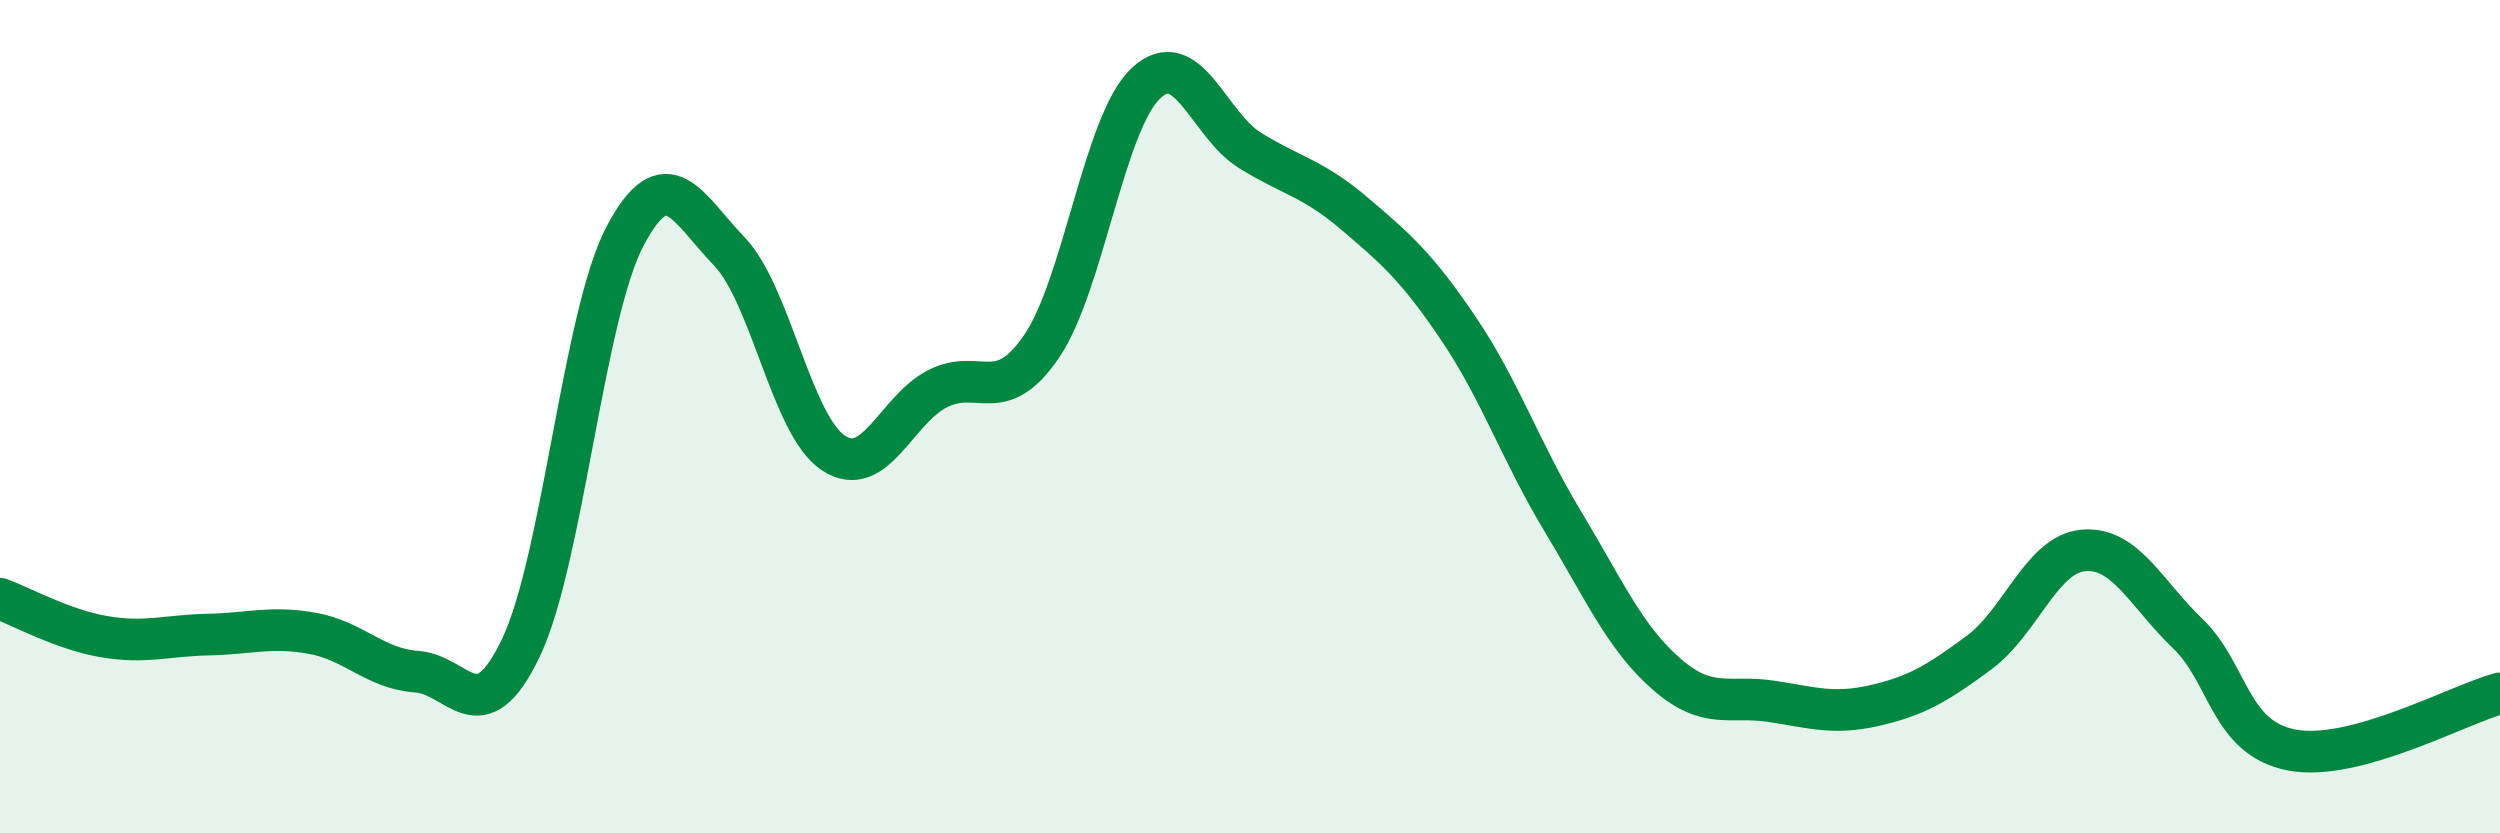
    <svg width="60" height="20" viewBox="0 0 60 20" xmlns="http://www.w3.org/2000/svg">
      <path
        d="M 0,14.37 C 0.5,14.55 1.5,15.11 2.5,15.28 C 3.5,15.45 4,15.25 5,15.23 C 6,15.21 6.5,15.02 7.5,15.2 C 8.5,15.38 9,16.05 10,16.12 C 11,16.19 11.5,17.64 12.5,15.55 C 13.5,13.46 14,7.57 15,5.67 C 16,3.77 16.5,4.99 17.5,6.03 C 18.5,7.07 19,10.21 20,10.87 C 21,11.53 21.5,9.84 22.5,9.33 C 23.5,8.82 24,9.78 25,8.31 C 26,6.84 26.5,2.94 27.5,2 C 28.5,1.06 29,2.99 30,3.61 C 31,4.23 31.5,4.27 32.5,5.12 C 33.5,5.97 34,6.4 35,7.88 C 36,9.36 36.5,10.84 37.5,12.5 C 38.5,14.16 39,15.31 40,16.18 C 41,17.05 41.5,16.68 42.5,16.83 C 43.5,16.98 44,17.16 45,16.93 C 46,16.7 46.5,16.4 47.5,15.66 C 48.5,14.92 49,13.3 50,13.21 C 51,13.12 51.5,14.24 52.5,15.2 C 53.5,16.16 53.5,17.71 55,18 C 56.5,18.29 59,16.91 60,16.64L60 20L0 20Z"
        fill="#008740"
        opacity="0.1"
        stroke-linecap="round"
        stroke-linejoin="round"
      />
      <path
        d="M 0,14.37 C 0.5,14.55 1.5,15.11 2.5,15.28 C 3.5,15.45 4,15.25 5,15.23 C 6,15.21 6.5,15.02 7.5,15.2 C 8.5,15.38 9,16.05 10,16.12 C 11,16.19 11.5,17.64 12.5,15.55 C 13.5,13.46 14,7.57 15,5.67 C 16,3.77 16.5,4.99 17.5,6.03 C 18.5,7.07 19,10.21 20,10.87 C 21,11.53 21.5,9.84 22.5,9.33 C 23.5,8.82 24,9.78 25,8.31 C 26,6.84 26.5,2.94 27.5,2 C 28.5,1.06 29,2.99 30,3.61 C 31,4.23 31.5,4.27 32.5,5.12 C 33.5,5.97 34,6.4 35,7.88 C 36,9.36 36.5,10.84 37.5,12.5 C 38.5,14.16 39,15.31 40,16.18 C 41,17.05 41.5,16.68 42.5,16.83 C 43.5,16.98 44,17.16 45,16.93 C 46,16.7 46.5,16.4 47.5,15.66 C 48.5,14.92 49,13.3 50,13.21 C 51,13.12 51.5,14.24 52.5,15.2 C 53.5,16.16 53.5,17.71 55,18 C 56.5,18.29 59,16.91 60,16.64"
        stroke="#008740"
        stroke-width="1"
        fill="none"
        stroke-linecap="round"
        stroke-linejoin="round"
      />
    </svg>
  